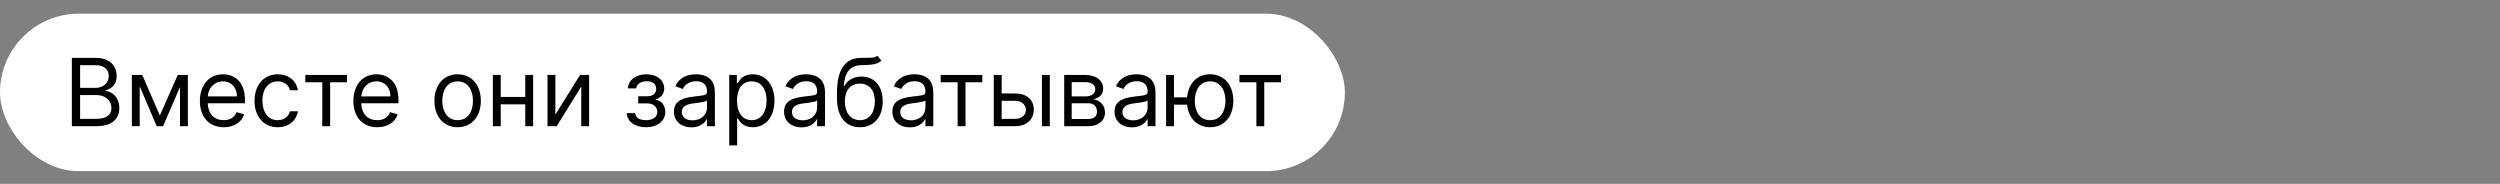<?xml version="1.0" encoding="UTF-8"?> <svg xmlns="http://www.w3.org/2000/svg" width="2556" height="188" viewBox="0 0 2556 188" fill="none"><rect x="0" y="0" width="2556" height="188" fill="#808080" stroke="none"/> <rect y="14" width="1375" height="161" rx="80.5" fill="white"></rect> <path d="M73.454 129H98.682C115.182 129 122 120.955 122 110.455C122 99.409 114.364 93.409 107.955 93V92.318C113.955 90.682 119.273 86.727 119.273 77.727C119.273 67.5 112.455 59.182 97.864 59.182H73.454V129ZM81.909 121.5V97.227H99.091C108.227 97.227 113.955 103.364 113.955 110.455C113.955 116.591 109.727 121.5 98.682 121.5H81.909ZM81.909 89.864V66.682H97.864C107.136 66.682 111.227 71.591 111.227 77.727C111.227 85.091 105.227 89.864 97.591 89.864H81.909ZM163.438 118.091L145.438 76.636H134.801V129H142.847V88.193L160.165 129H166.71L184.028 88.943V129H192.074V76.636H181.71L163.438 118.091ZM228.756 130.091C239.392 130.091 247.165 124.773 249.619 116.864L241.847 114.682C239.801 120.136 235.062 122.864 228.756 122.864C219.312 122.864 212.801 116.761 212.426 105.545H250.438V102.136C250.438 82.636 238.847 75.954 227.938 75.954C213.756 75.954 204.347 87.136 204.347 103.227C204.347 119.318 213.619 130.091 228.756 130.091ZM212.426 98.591C212.972 90.443 218.733 83.182 227.938 83.182C236.665 83.182 242.256 89.727 242.256 98.591H212.426ZM283.949 130.091C295.54 130.091 303.176 123 304.54 113.727H296.494C294.994 119.455 290.222 122.864 283.949 122.864C274.403 122.864 268.267 114.955 268.267 102.818C268.267 90.954 274.54 83.182 283.949 83.182C291.04 83.182 295.267 87.546 296.494 92.318H304.54C303.176 82.5 294.858 75.954 283.812 75.954C269.631 75.954 260.222 87.136 260.222 103.091C260.222 118.773 269.222 130.091 283.949 130.091ZM312.176 84.136H329.494V129H337.54V84.136H354.722V76.636H312.176V84.136ZM385.693 130.091C396.33 130.091 404.102 124.773 406.557 116.864L398.784 114.682C396.739 120.136 392 122.864 385.693 122.864C376.25 122.864 369.739 116.761 369.364 105.545H407.375V102.136C407.375 82.636 395.784 75.954 384.875 75.954C370.693 75.954 361.284 87.136 361.284 103.227C361.284 119.318 370.557 130.091 385.693 130.091ZM369.364 98.591C369.909 90.443 375.67 83.182 384.875 83.182C393.602 83.182 399.193 89.727 399.193 98.591H369.364ZM467.886 130.091C482.068 130.091 491.614 119.318 491.614 103.091C491.614 86.727 482.068 75.954 467.886 75.954C453.705 75.954 444.159 86.727 444.159 103.091C444.159 119.318 453.705 130.091 467.886 130.091ZM467.886 122.864C457.114 122.864 452.205 113.591 452.205 103.091C452.205 92.591 457.114 83.182 467.886 83.182C478.659 83.182 483.568 92.591 483.568 103.091C483.568 113.591 478.659 122.864 467.886 122.864ZM511.94 76.636H503.895V129H511.94V106.636H537.031V129H545.077V76.636H537.031V99.136H511.94V76.636ZM567.815 117.136V76.636H559.77V129H569.179L594.27 88.5V129H602.315V76.636H593.043L567.815 117.136ZM640.778 115.636C641.051 124.227 649.267 130.091 660.415 130.091C671.869 130.091 680.188 123.955 680.188 114.409C680.188 107.864 676.267 102.545 670.369 102.136V101.591C675.347 100.057 679.097 96.443 679.097 90.546C679.097 82.261 672.006 75.954 660.96 75.954C650.051 75.954 642.278 81.954 642.006 90.409H650.46C650.699 86.079 655.233 83.046 661.369 83.046C667.472 83.046 670.915 86.148 670.915 90.818C670.915 95.182 667.915 98.454 661.506 98.454H652.506V105.682H661.506C667.915 105.682 672.006 109.193 672.006 114.409C672.006 120.375 666.722 122.864 660.278 122.864C653.972 122.864 649.744 120.375 649.369 115.636H640.778ZM706.898 130.227C716.034 130.227 720.807 125.318 722.443 121.909H722.852V129H730.898V94.5C730.898 77.864 718.216 75.954 711.534 75.954C703.625 75.954 694.625 78.682 690.534 88.227L698.17 90.954C699.943 87.136 704.136 83.046 711.807 83.046C719.205 83.046 722.852 86.966 722.852 93.682V93.954C722.852 97.841 718.898 97.5 709.352 98.727C699.636 99.989 689.034 102.136 689.034 114.136C689.034 124.364 696.943 130.227 706.898 130.227ZM708.125 123C701.716 123 697.08 120.136 697.08 114.545C697.08 108.409 702.67 106.5 708.943 105.682C712.352 105.273 721.489 104.318 722.852 102.682V110.045C722.852 116.591 717.67 123 708.125 123ZM745.582 148.636H753.628V120.955H754.31C756.082 123.818 759.491 130.091 769.582 130.091C782.673 130.091 791.81 119.591 791.81 102.955C791.81 86.454 782.673 75.954 769.446 75.954C759.219 75.954 756.082 82.227 754.31 84.954H753.355V76.636H745.582V148.636ZM753.491 102.818C753.491 91.091 758.673 83.182 768.491 83.182C778.719 83.182 783.764 91.773 783.764 102.818C783.764 114 778.582 122.864 768.491 122.864C758.81 122.864 753.491 114.682 753.491 102.818ZM819.491 130.227C828.628 130.227 833.401 125.318 835.037 121.909H835.446V129H843.491V94.5C843.491 77.864 830.81 75.954 824.128 75.954C816.219 75.954 807.219 78.682 803.128 88.227L810.764 90.954C812.537 87.136 816.73 83.046 824.401 83.046C831.798 83.046 835.446 86.966 835.446 93.682V93.954C835.446 97.841 831.491 97.5 821.946 98.727C812.23 99.989 801.628 102.136 801.628 114.136C801.628 124.364 809.537 130.227 819.491 130.227ZM820.719 123C814.31 123 809.673 120.136 809.673 114.545C809.673 108.409 815.264 106.5 821.537 105.682C824.946 105.273 834.082 104.318 835.446 102.682V110.045C835.446 116.591 830.264 123 820.719 123ZM897.04 57C894.483 59.148 890.665 59.148 885.312 59.114C883.574 59.114 881.665 59.114 879.585 59.182C863.631 59.591 855.722 71.727 855.722 95.046V100.636C855.722 120 865.131 130.091 879.176 130.091C893.188 130.091 902.494 119.932 902.494 103.5C902.494 87 893.051 78.273 880.812 78.273C873.619 78.273 866.903 81.273 863.358 87.818H862.676C863.767 74.318 868.812 67.091 879.722 66.682C889.403 66.273 896.358 66.546 901.131 61.909L897.04 57ZM879.176 122.864C869.631 122.864 863.767 115.227 863.767 103.5C863.938 92.046 869.699 85.5 879.04 85.5C888.619 85.5 894.449 92.046 894.449 103.5C894.449 115.295 888.653 122.864 879.176 122.864ZM930.21 130.227C939.347 130.227 944.119 125.318 945.756 121.909H946.165V129H954.21V94.5C954.21 77.864 941.528 75.954 934.847 75.954C926.938 75.954 917.938 78.682 913.847 88.227L921.483 90.954C923.256 87.136 927.449 83.046 935.119 83.046C942.517 83.046 946.165 86.966 946.165 93.682V93.954C946.165 97.841 942.21 97.5 932.665 98.727C922.949 99.989 912.347 102.136 912.347 114.136C912.347 124.364 920.256 130.227 930.21 130.227ZM931.438 123C925.028 123 920.392 120.136 920.392 114.545C920.392 108.409 925.983 106.5 932.256 105.682C935.665 105.273 944.801 104.318 946.165 102.682V110.045C946.165 116.591 940.983 123 931.438 123ZM961.77 84.136H979.088V129H987.134V84.136H1004.32V76.636H961.77V84.136ZM1024.1 95.591V76.636H1016.05V129H1038.01C1050.28 129 1056.96 121.5 1056.96 112.091C1056.96 102.545 1050.28 95.591 1038.01 95.591H1024.1ZM1065.28 129H1073.32V76.636H1065.28V129ZM1024.1 103.091H1038.01C1044.38 103.091 1048.91 106.977 1048.91 112.5C1048.91 117.784 1044.38 121.5 1038.01 121.5H1024.1V103.091ZM1088.05 129H1112.73C1123.37 129 1129.78 123 1129.78 114.955C1129.78 106.739 1123.54 102.307 1117.78 101.455C1123.68 100.227 1127.87 96.921 1127.87 90.546C1127.87 82.193 1120.71 76.636 1109.46 76.636H1088.05V129ZM1095.69 121.636V105.545H1112.73C1118.26 105.545 1121.6 108.852 1121.6 114.273C1121.6 118.841 1118.26 121.636 1112.73 121.636H1095.69ZM1095.69 98.591V84H1109.46C1115.9 84 1119.82 86.693 1119.82 91.091C1119.82 95.761 1115.9 98.591 1109.46 98.591H1095.69ZM1157.37 130.227C1166.5 130.227 1171.28 125.318 1172.91 121.909H1173.32V129H1181.37V94.5C1181.37 77.864 1168.68 75.954 1162 75.954C1154.09 75.954 1145.09 78.682 1141 88.227L1148.64 90.954C1150.41 87.136 1154.61 83.046 1162.28 83.046C1169.67 83.046 1173.32 86.966 1173.32 93.682V93.954C1173.32 97.841 1169.37 97.5 1159.82 98.727C1150.11 99.989 1139.5 102.136 1139.5 114.136C1139.5 124.364 1147.41 130.227 1157.37 130.227ZM1158.59 123C1152.18 123 1147.55 120.136 1147.55 114.545C1147.55 108.409 1153.14 106.5 1159.41 105.682C1162.82 105.273 1171.96 104.318 1173.32 102.682V110.045C1173.32 116.591 1168.14 123 1158.59 123ZM1200.28 76.636H1192.23V129H1200.28V107.045H1213.71C1215.14 121.057 1224.24 130.091 1237.23 130.091C1251.41 130.091 1260.96 119.318 1260.96 103.091C1260.96 86.727 1251.41 75.954 1237.23 75.954C1224.11 75.954 1214.94 85.193 1213.68 99.546H1200.28V76.636ZM1237.23 122.864C1226.46 122.864 1221.55 113.591 1221.55 103.091C1221.55 92.591 1226.46 83.182 1237.23 83.182C1248.01 83.182 1252.91 92.591 1252.91 103.091C1252.91 113.591 1248.01 122.864 1237.23 122.864ZM1267.21 84.136H1284.53V129H1292.57V84.136H1309.75V76.636H1267.21V84.136Z" fill="black"></path> </svg> 